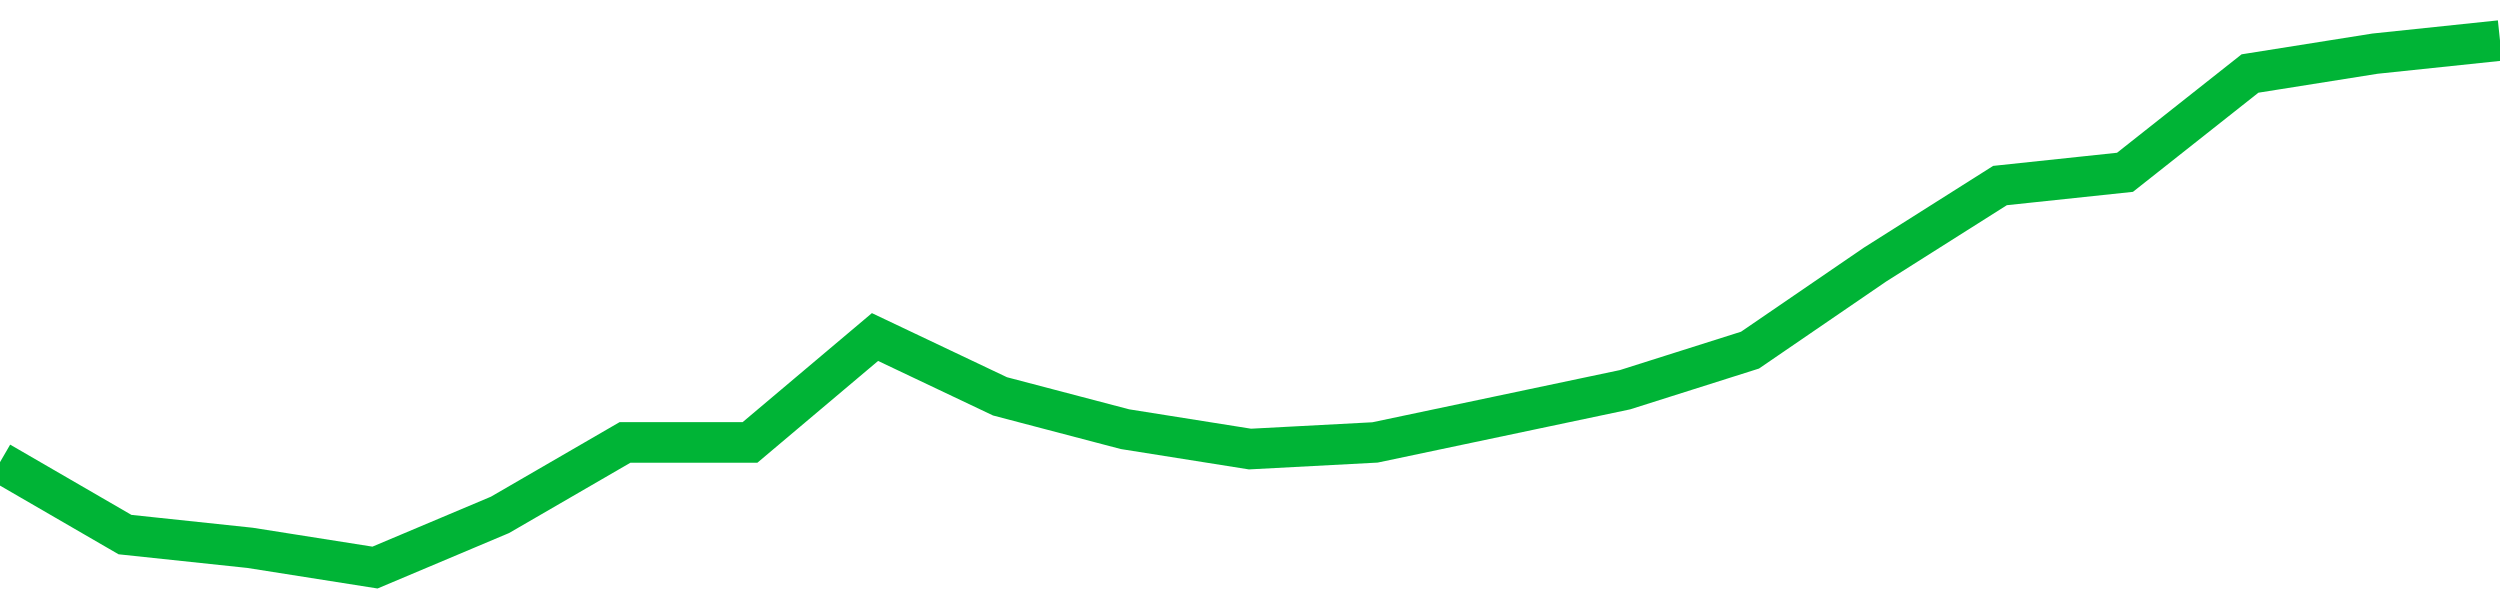 <!-- Generated with https://github.com/jxxe/sparkline/ --><svg viewBox="0 0 185 45" class="sparkline" xmlns="http://www.w3.org/2000/svg"><path class="sparkline--fill" d="M 0 34.2 L 0 34.2 L 9.25 39.56 L 18.5 40.54 L 27.75 42 L 37 38.1 L 46.25 32.74 L 55.5 32.74 L 64.75 24.94 L 74 29.33 L 83.25 31.76 L 92.5 33.23 L 101.75 32.74 L 111 30.79 L 120.25 28.84 L 129.5 25.91 L 138.75 19.58 L 148 13.73 L 157.25 12.75 L 166.5 5.44 L 175.75 3.97 L 185 3 V 45 L 0 45 Z" stroke="none" fill="none" ></path><path class="sparkline--line" d="M 0 34.2 L 0 34.2 L 9.25 39.56 L 18.5 40.54 L 27.75 42 L 37 38.1 L 46.25 32.74 L 55.5 32.74 L 64.75 24.94 L 74 29.33 L 83.25 31.76 L 92.5 33.23 L 101.75 32.74 L 111 30.79 L 120.25 28.84 L 129.5 25.91 L 138.75 19.58 L 148 13.73 L 157.25 12.75 L 166.5 5.44 L 175.75 3.97 L 185 3" fill="none" stroke-width="3" stroke="#00B436" ></path></svg>